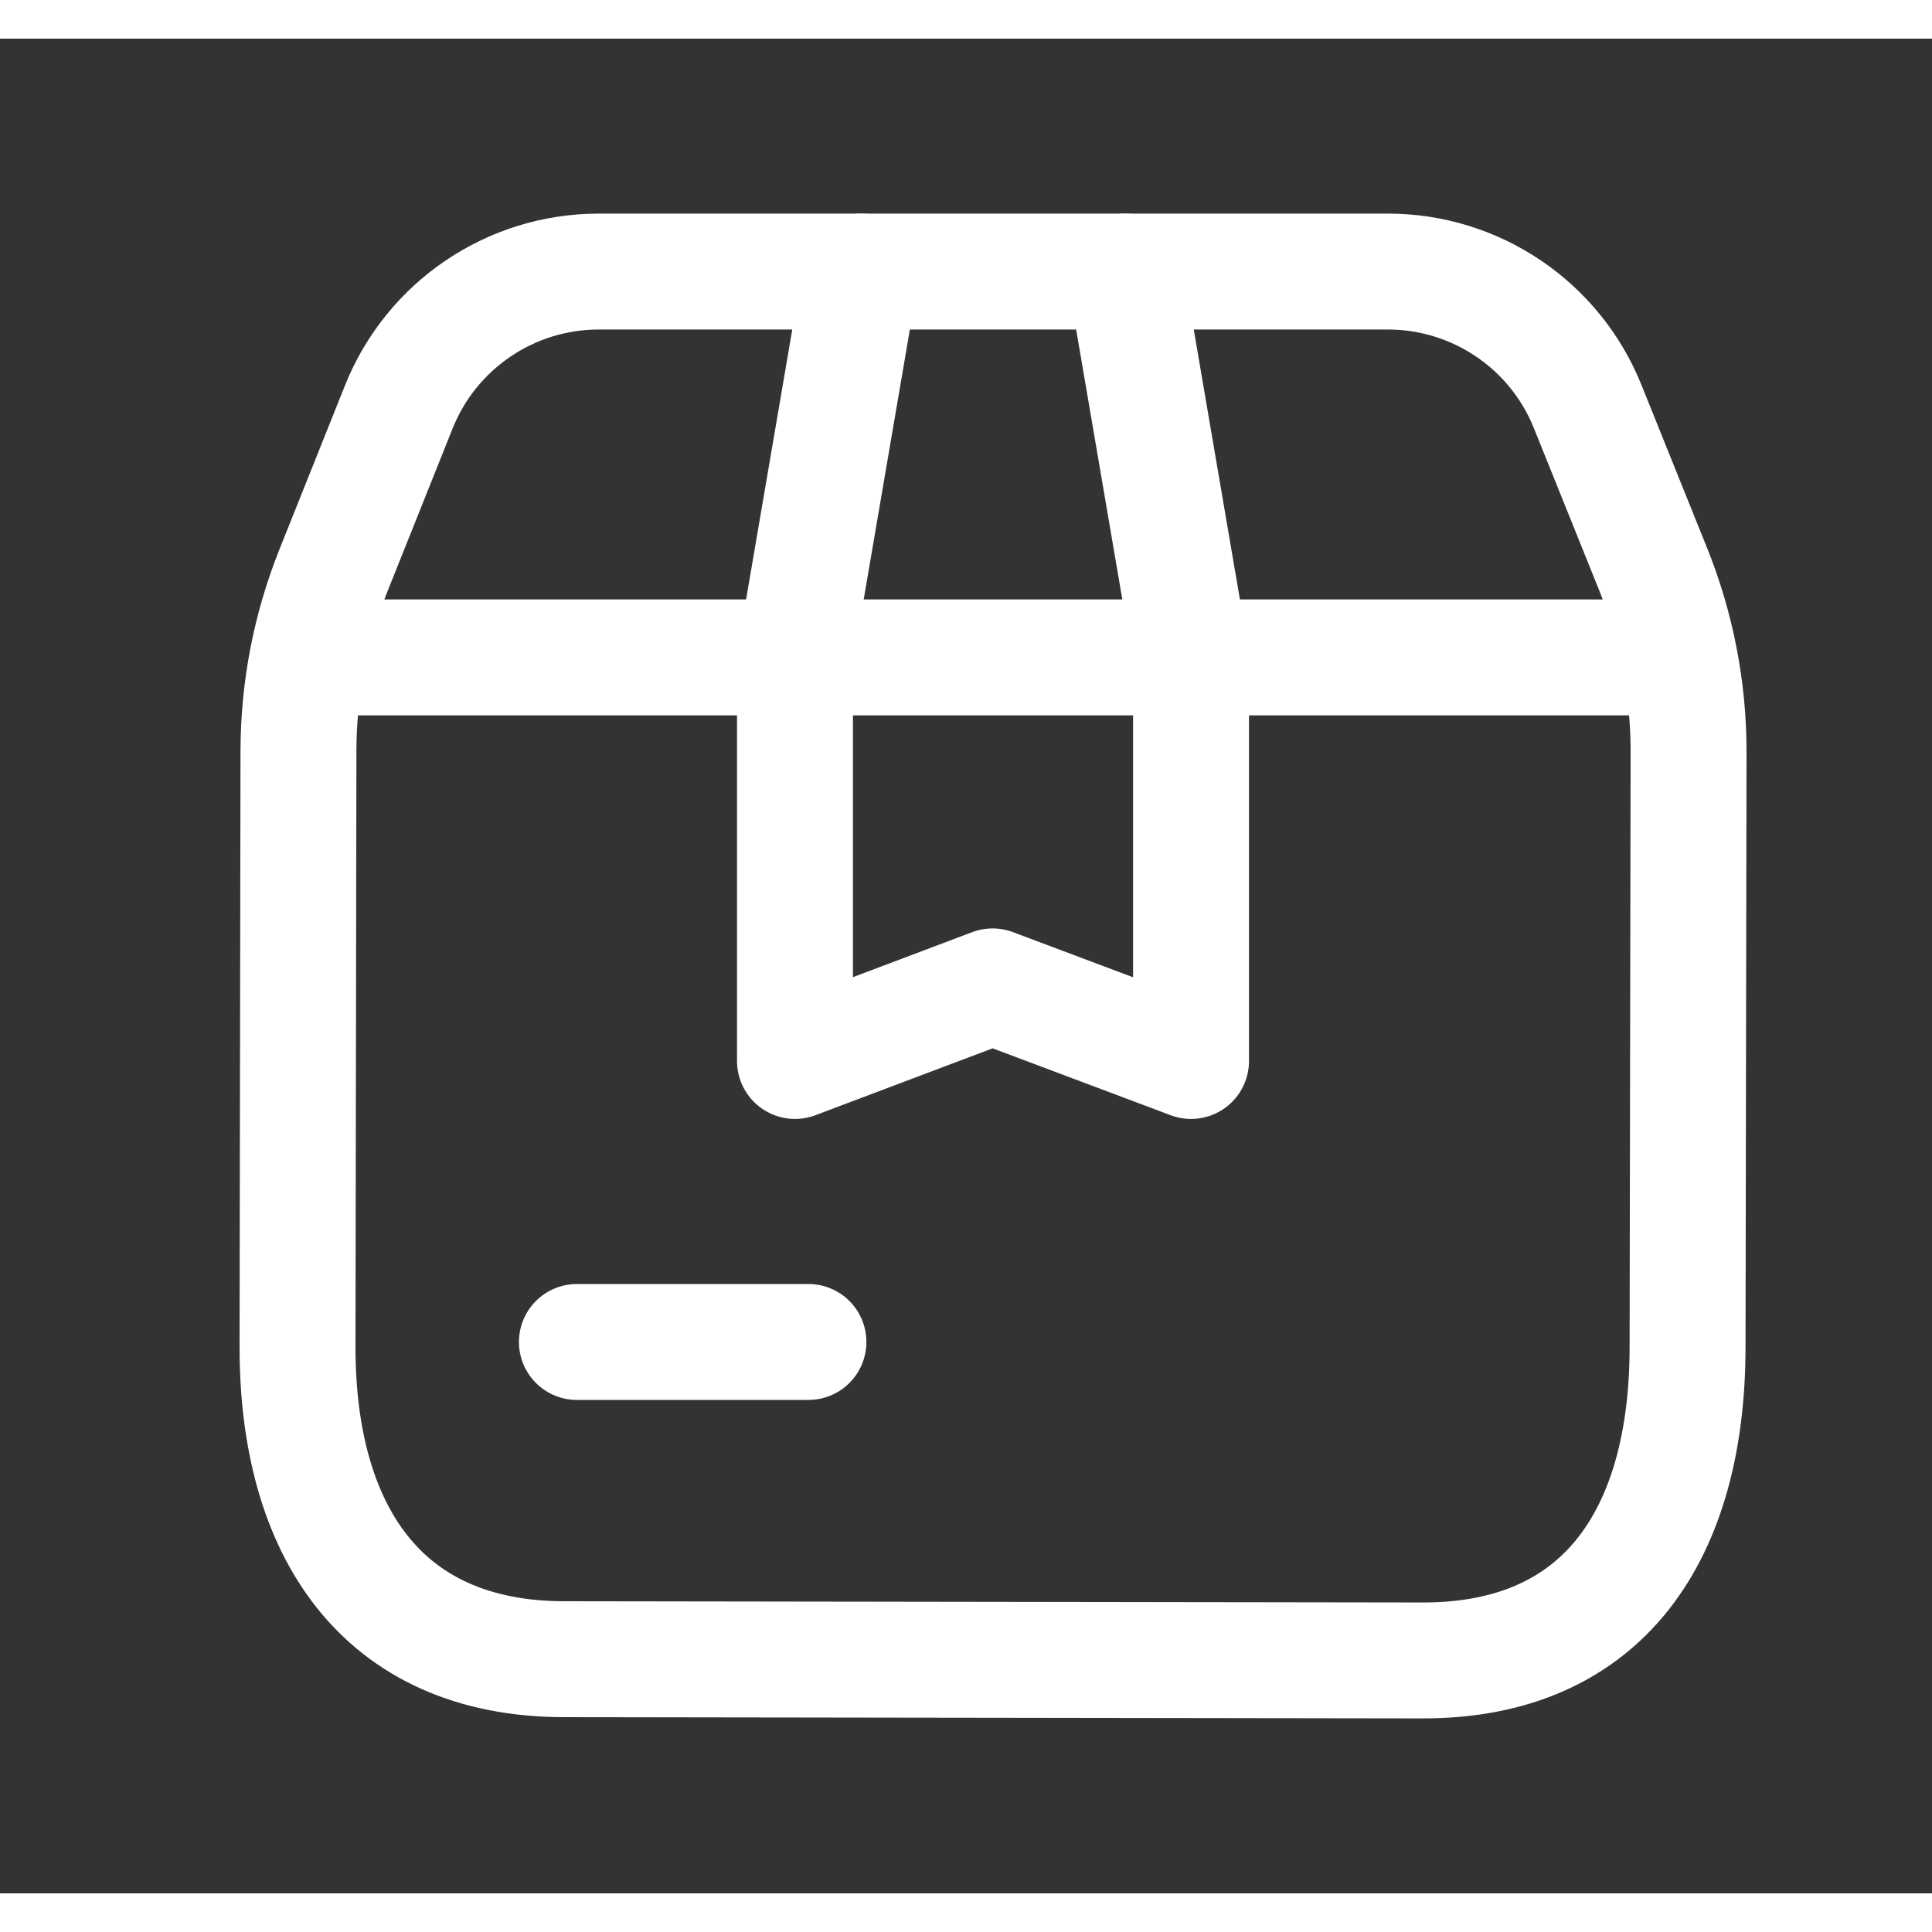 <svg width="24px"  height="24px"  viewBox="0 0 25 24" fill="none" xmlns="http://www.w3.org/2000/svg">
<rect x="0" y="0" width="25" height="24" fill="#333333" stroke="none"/>
<path d="M5.16 4.767L4.314 6.883C4.017 7.625 3.863 8.418 3.862 9.217L3.85 16.914C3.844 19.286 4.921 20.965 7.296 20.97L18.405 20.986C20.779 20.992 21.831 19.32 21.837 16.948L21.85 9.238C21.852 8.425 21.696 7.619 21.392 6.866L20.544 4.76C20.12 3.705 19.096 3.014 17.959 3.014H7.748C6.608 3.014 5.583 3.708 5.16 4.767Z" stroke="#ffffff"  stroke-width="1.5"  stroke-linecap="round" stroke-linejoin="round"/>
<path d="M7.465 16.865H10.461" stroke="#ffffff"  stroke-width="1.5"  stroke-linecap="round" stroke-linejoin="round"/>
<path d="M3.986 8.007H21.712" stroke="#ffffff"  stroke-width="1.5"  stroke-linecap="round" stroke-linejoin="round"/>
<path d="M14.558 3.014L15.412 8.007V13.229L12.844 12.264L10.287 13.229V8.007L11.141 3.014" stroke="#ffffff"  stroke-width="1.5"  stroke-linecap="round" stroke-linejoin="round"/>
</svg>